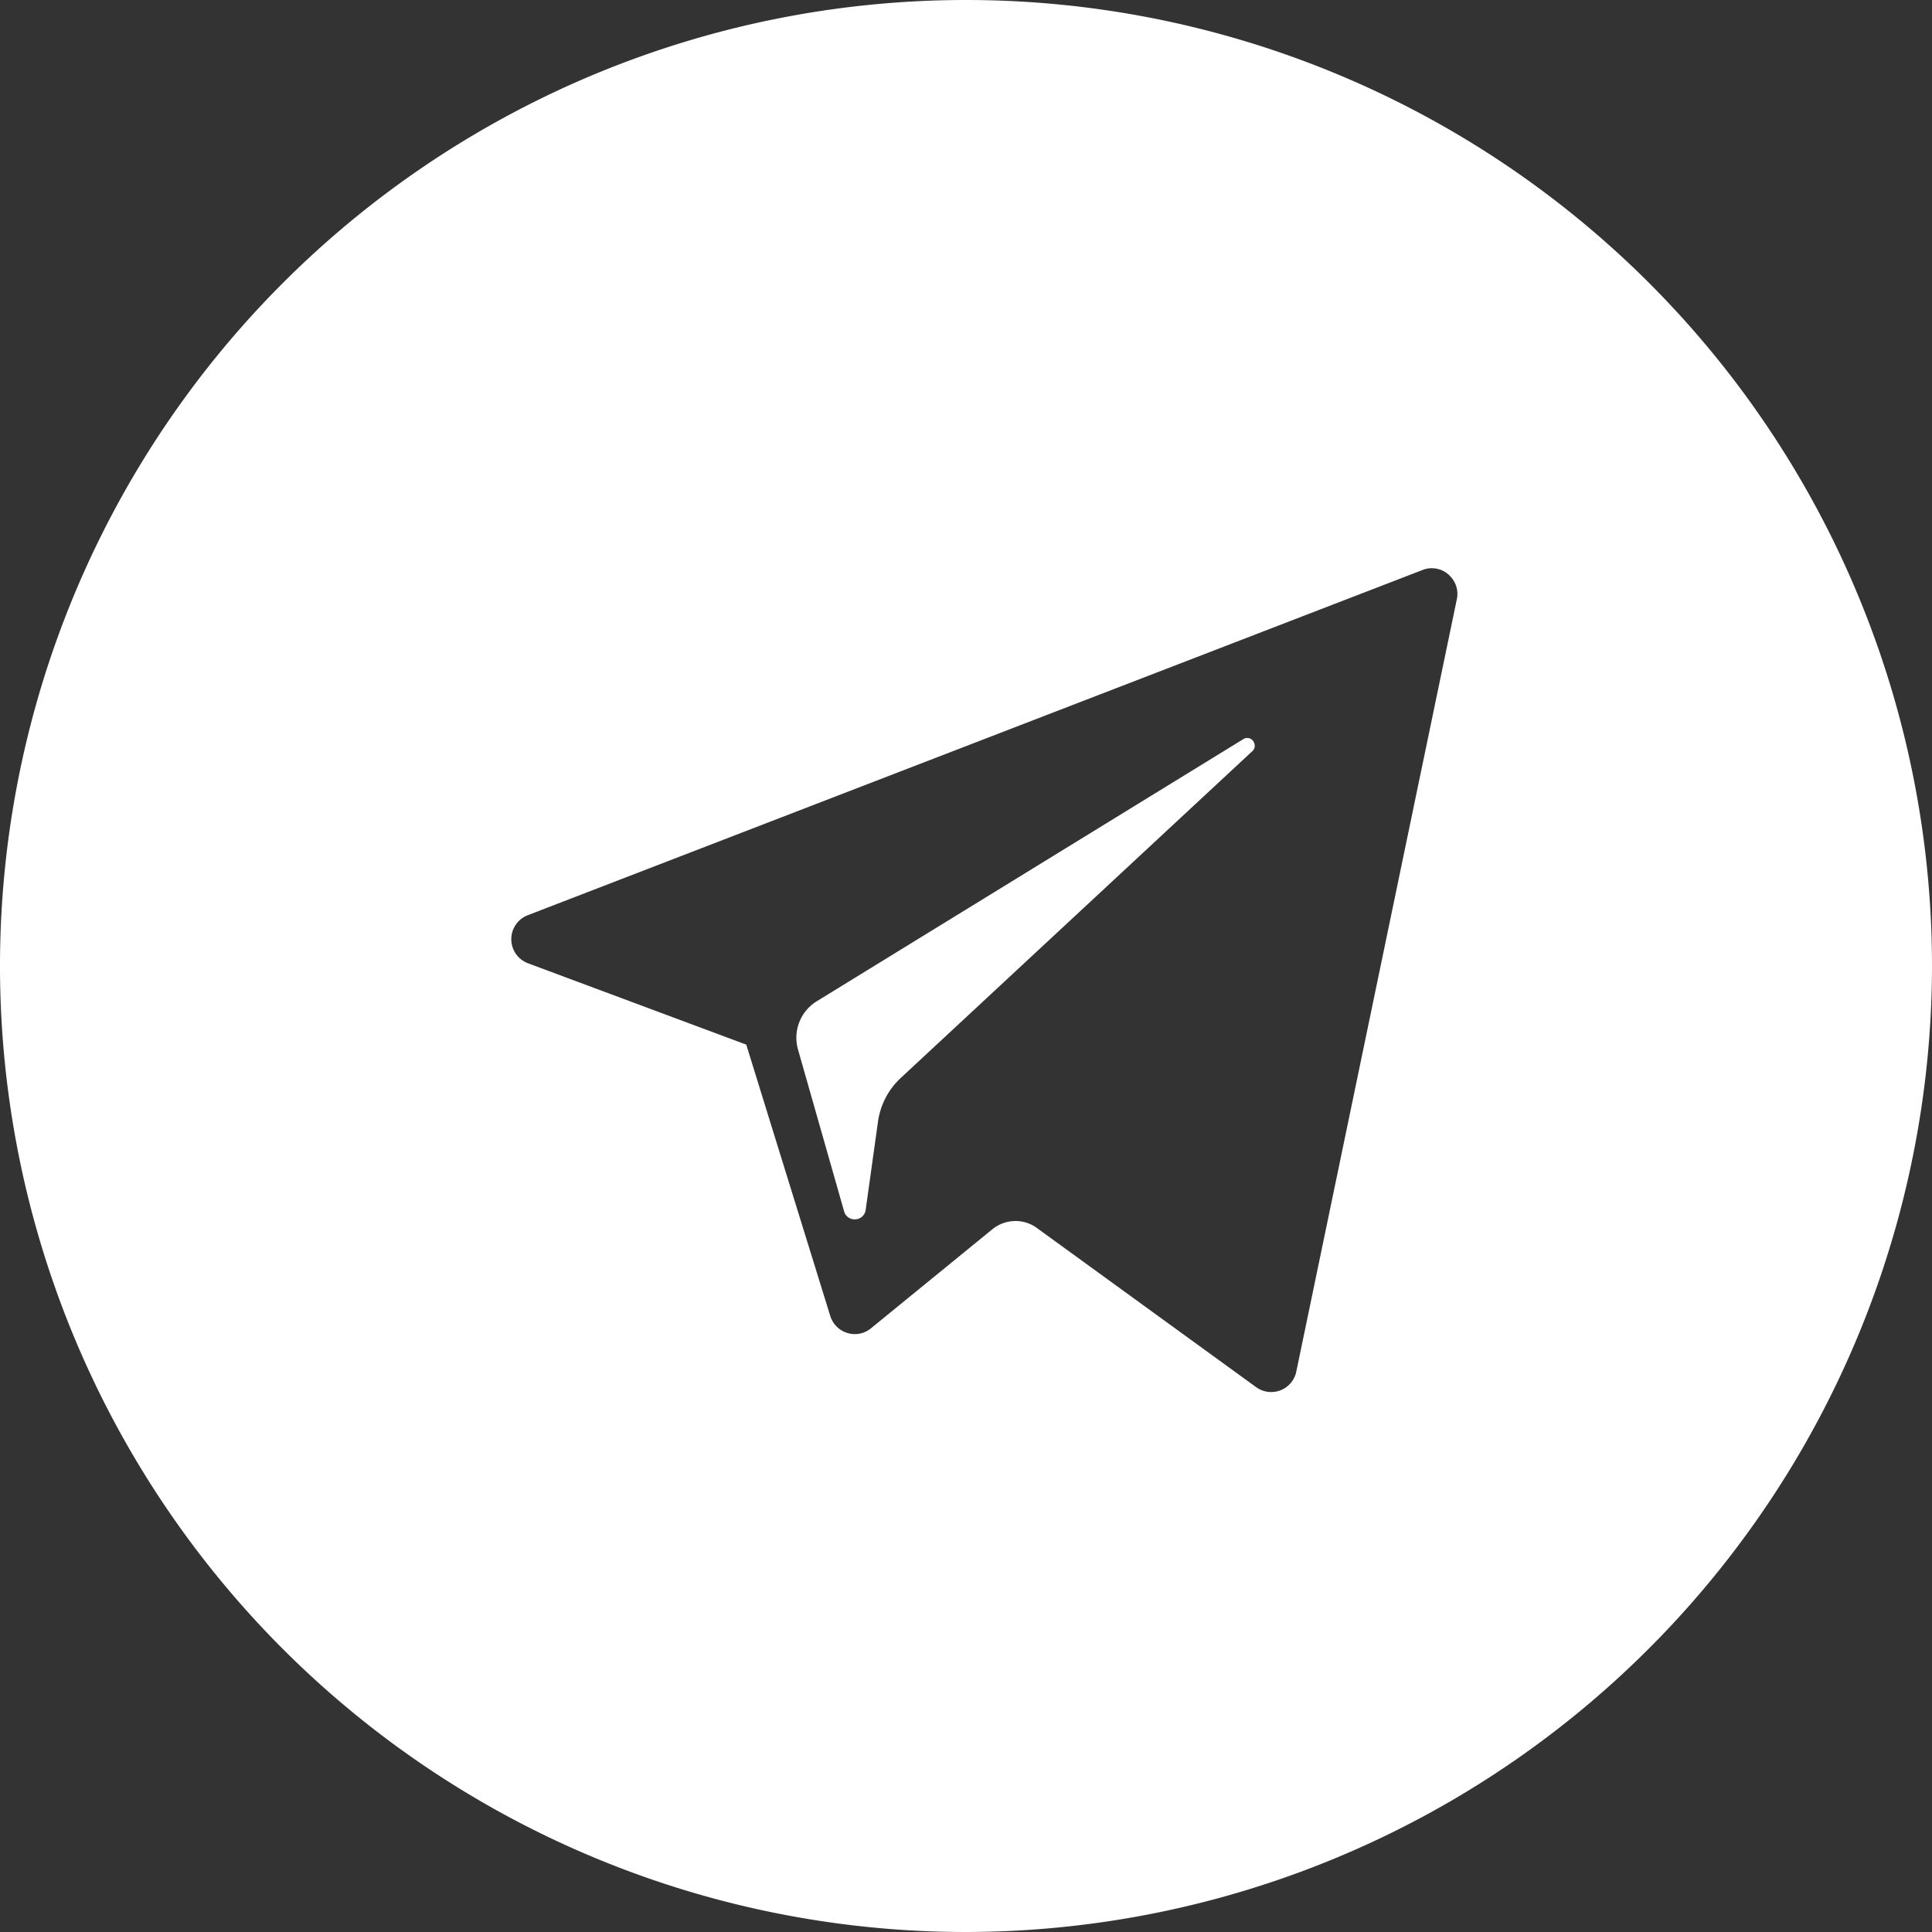 <svg xmlns="http://www.w3.org/2000/svg" width="23" height="23" viewBox="0 0 23 23"><rect x="0" y="0" width="23" height="23" fill="#333333" stroke="none"/><path d="M11.5,23A11.5,11.5,0,1,1,23,11.5,11.514,11.514,0,0,1,11.5,23Zm.591-8.464a.426.426,0,0,1,.253.083l2.609,1.894a.305.305,0,0,0,.479-.184l1.911-9.194a.3.3,0,0,0-.061-.255.3.3,0,0,0-.348-.094L6.284,10.895a.306.306,0,0,0,0,.572l2.6.969,1,3.23a.306.306,0,0,0,.293.216.3.3,0,0,0,.192-.069l1.446-1.18A.436.436,0,0,1,12.092,14.536Zm-1.916-.02a.128.128,0,0,1-.126-.095L9.5,12.494a.51.51,0,0,1,.223-.574L14.8,8.8a.087.087,0,0,1,.13.044.085.085,0,0,1-.023.1l-4.186,3.891a.875.875,0,0,0-.269.52L10.306,14.4A.129.129,0,0,1,10.176,14.516Z" fill="#fff" opacity="1"/></svg>